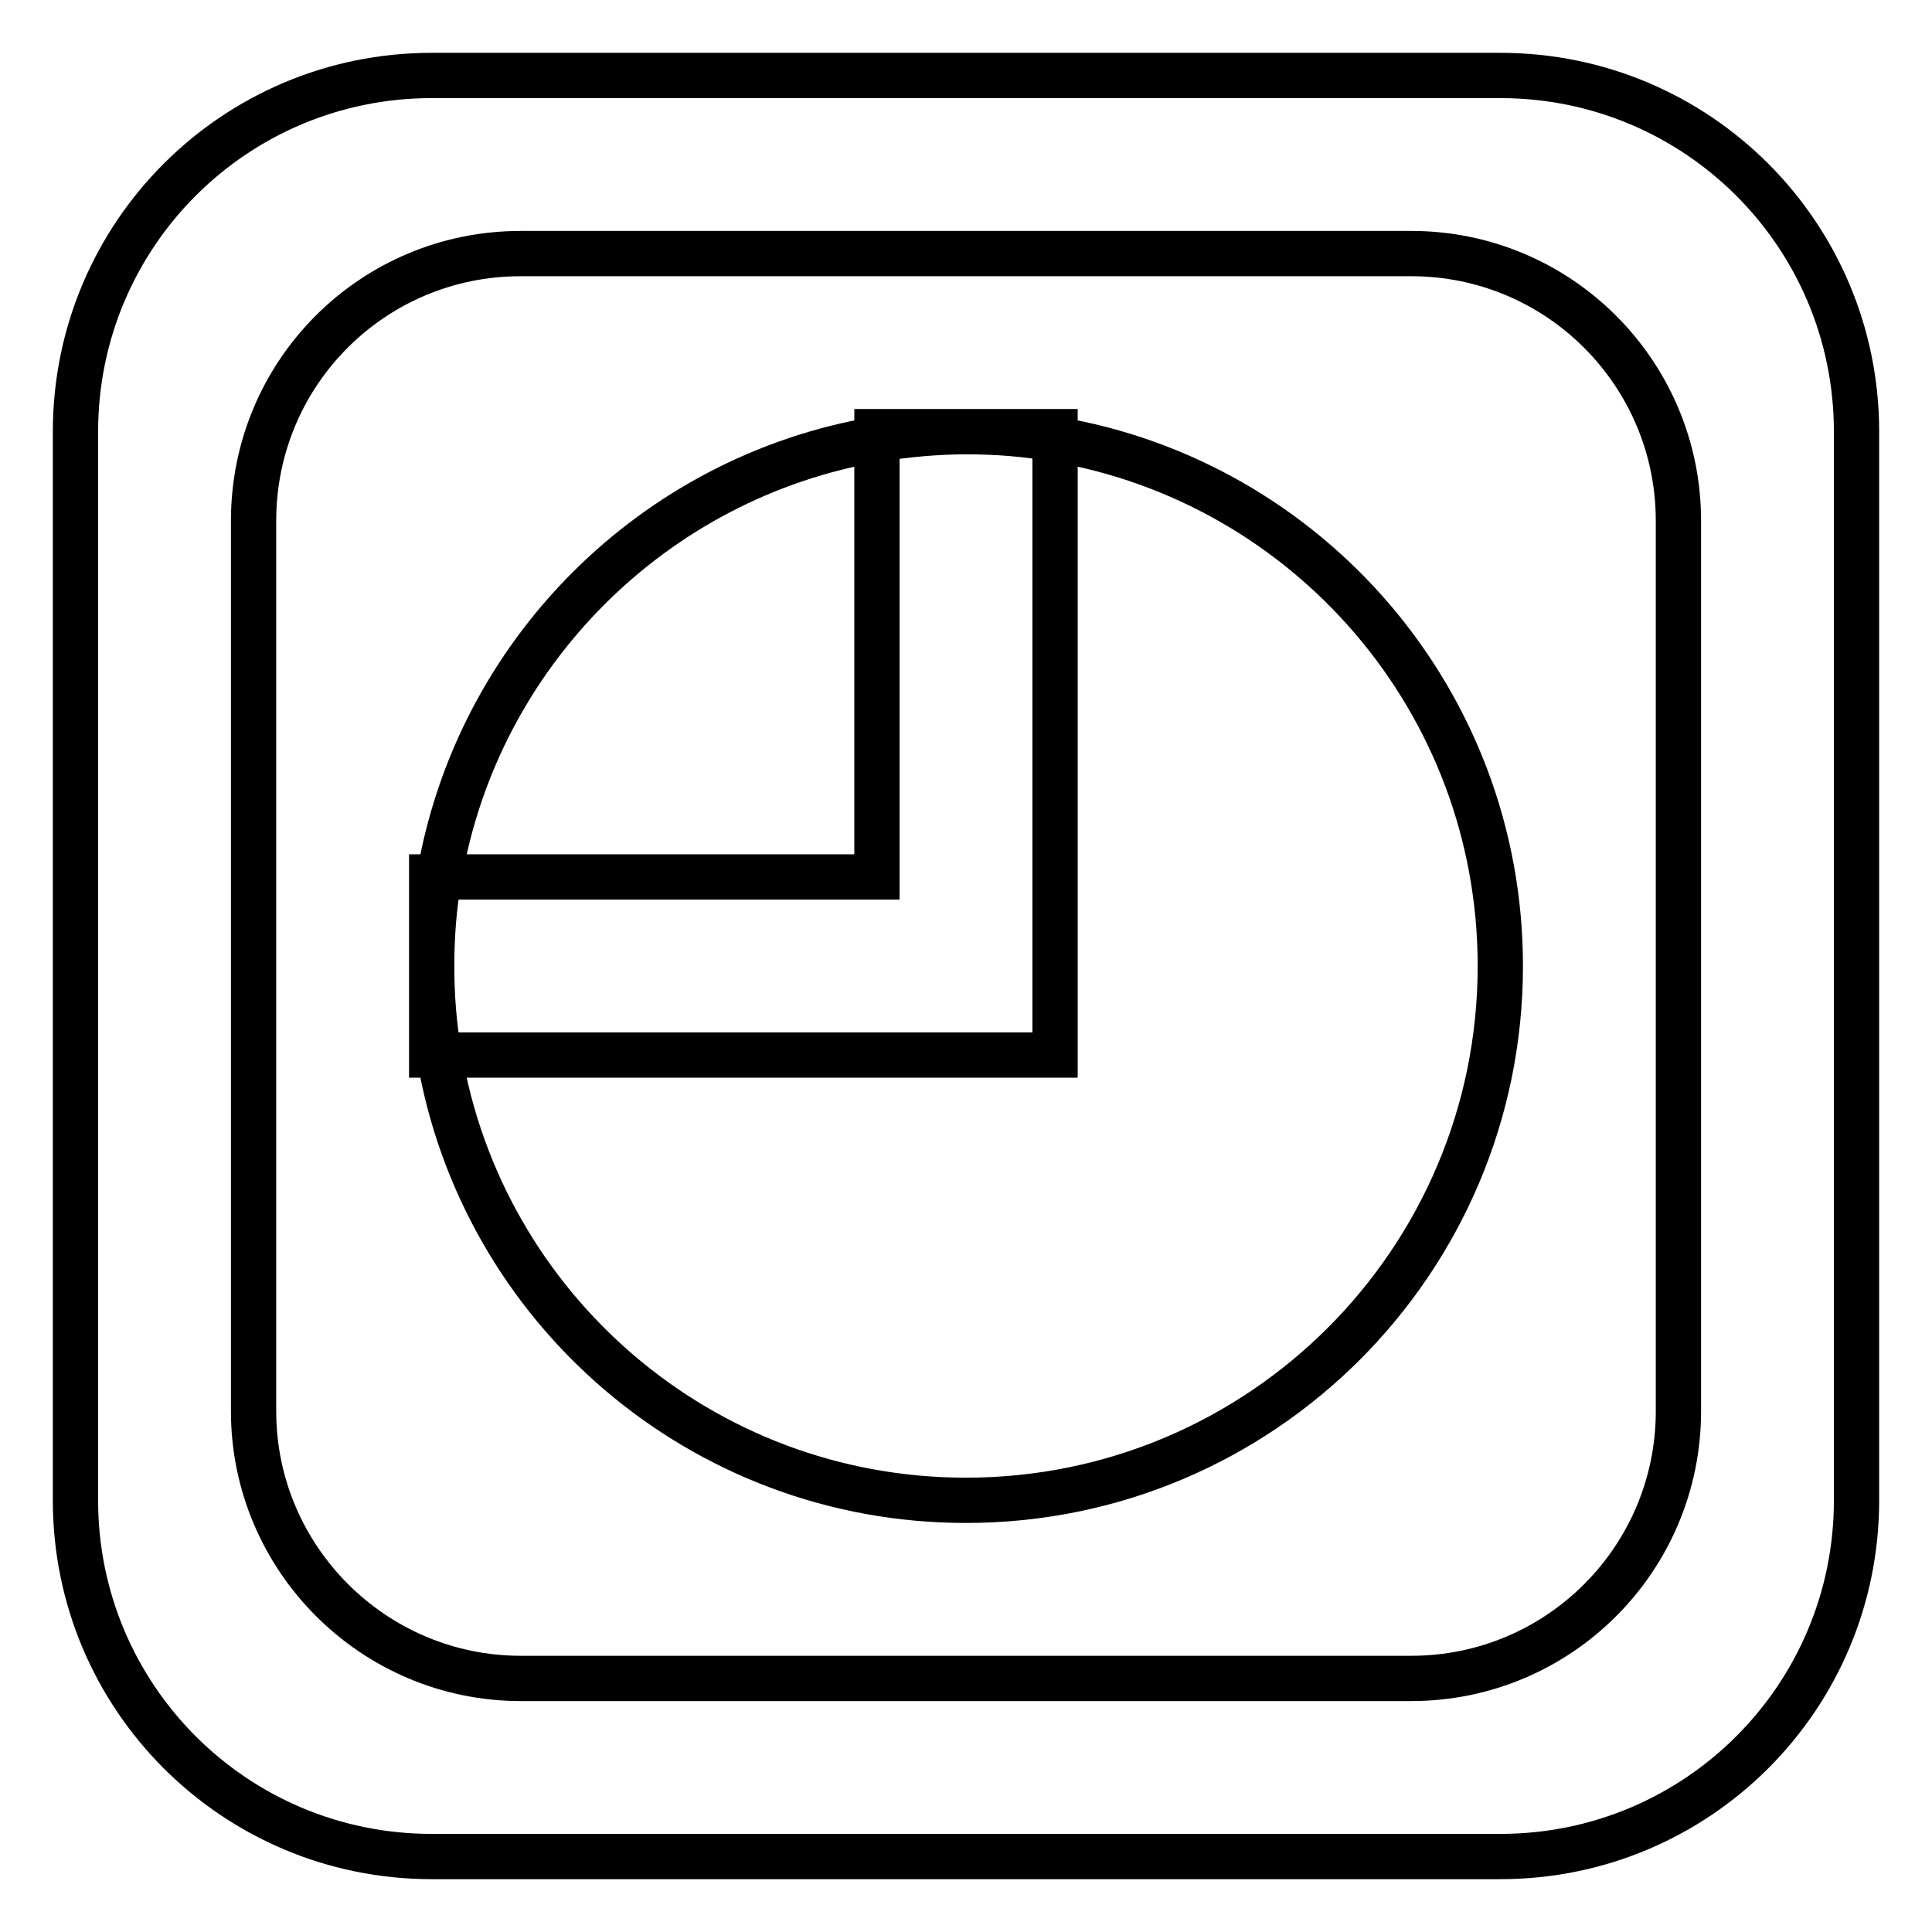 <?xml version="1.0" encoding="utf-8"?>
<!-- Svg Vector Icons : http://www.onlinewebfonts.com/icon -->
<!DOCTYPE svg PUBLIC "-//W3C//DTD SVG 1.1//EN" "http://www.w3.org/Graphics/SVG/1.1/DTD/svg11.dtd">
<svg version="1.1" xmlns="http://www.w3.org/2000/svg" xmlns:xlink="http://www.w3.org/1999/xlink" x="0px" y="0px" viewBox="0 0 256 256" enable-background="new 0 0 256 256" xml:space="preserve">
<g> <path stroke-width="6" fill-opacity="0" stroke="#000000"  d="M57.2,128c0,4,0.3,8,1,11.8h-1V128z M116.2,57.2v1c3.8-0.6,7.8-1,11.8-1H116.2z M139.8,57.2H128 c4,0,8,0.3,11.8,1V57.2z M57.2,116.2V128c0-4,0.3-8,1-11.8H57.2z M246,57.2v141.6c0,26.1-21.1,47.2-47.2,47.2H57.2 C31.1,246,10,224.9,10,198.8V57.2C10,31.1,31.1,10,57.2,10h141.6C224.9,10,246,31.1,246,57.2z M222.4,69 c0-19.5-15.8-35.4-35.4-35.4H69c-19.6,0-35.4,15.8-35.4,35.4v118c0,19.5,15.9,35.4,35.4,35.4h118c19.6,0,35.4-15.9,35.4-35.4V69z  M116.2,58.2c-29.6,5-53,28.4-58,58h58V58.2z M139.8,58.2v81.6h-23.6h-58c5.6,33.5,34.7,59,69.8,59c39.1,0,70.8-31.7,70.8-70.8 C198.8,92.9,173.3,63.8,139.8,58.2z"/></g>
</svg>